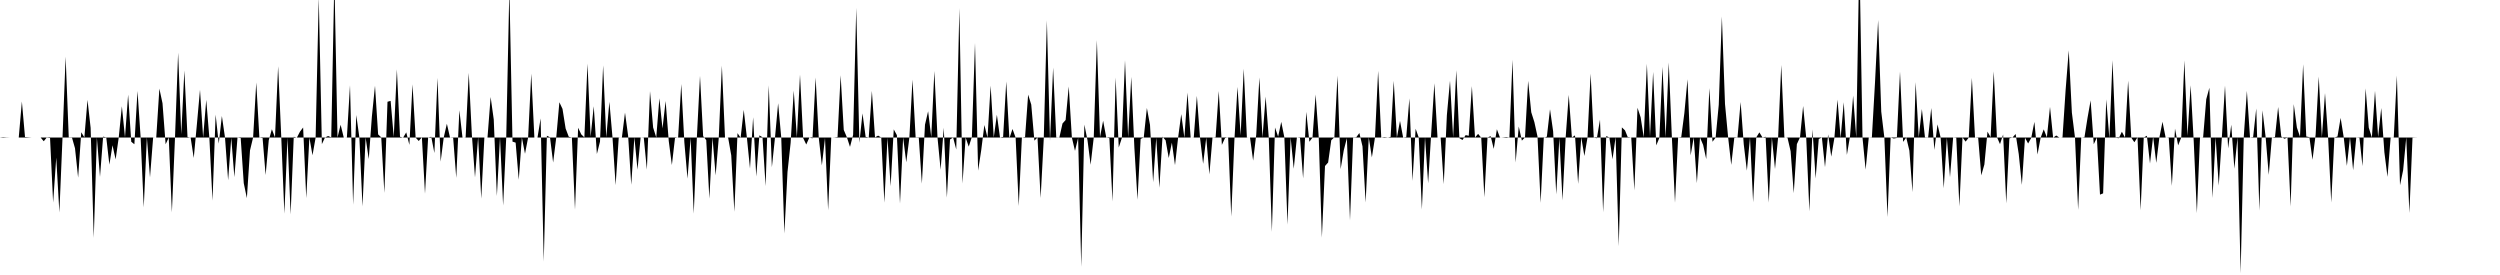 <svg viewBox="0 0 200 22" >
<polyline points="0,11 0.25,10.97 0.50,10.99 0.75,11 1,11 1.25,11 1.50,11 1.75,8.12 2,10.96 2.25,10.98 2.50,11 2.75,11 3,11 3.25,11 3.50,11.30 3.75,10.99 4,10.96 4.25,16.20 4.50,12.61 4.75,17 5,11.03 5.25,4.53 5.50,10.99 5.75,10.98 6,11.86 6.25,14.21 6.50,10.58 6.75,10.99 7,7.99 7.25,10.23 7.50,19.03 7.75,11 8,14.15 8.25,10.93 8.50,10.99 8.75,13.17 9,11.62 9.25,12.75 9.50,10.99 9.75,8.50 10,10.99 10.25,7.57 10.50,11.34 10.75,11.54 11,7.28 11.25,10.99 11.50,16.59 11.75,10.99 12,14.19 12.25,11.01 12.50,11 12.75,7.09 13,8.26 13.25,11.54 13.50,11 13.75,16.99 14,11 14.25,4.21 14.50,10.74 14.75,5.64 15,10.96 15.25,11.01 15.50,12.64 15.75,9.96 16,7.18 16.25,11 16.50,7.99 16.75,11.04 17,16.05 17.25,9.17 17.50,11.49 17.75,9.28 18,11 18.25,14.42 18.50,11.02 18.75,14.17 19,11 19.25,10.96 19.50,14.65 19.75,15.85 20,12.03 20.25,10.99 20.50,6.60 20.75,11 21,10.96 21.25,14 21.50,11.22 21.75,10.34 22,10.99 22.25,5.30 22.50,10.95 22.75,17.09 23,11.02 23.25,17.15 23.50,10.94 23.75,11.01 24,10.53 24.25,10.20 24.50,15.85 24.75,11 25,12.42 25.25,11.01 25.50,-0.21 25.75,11.53 26,11 26.25,10.88 26.50,10.99 26.75,-1.74 27,11 27.25,9.98 27.50,11 27.75,11.01 28,6.82 28.25,16.38 28.50,9.20 28.75,11 29,16.51 29.25,11 29.50,12.73 29.75,9.33 30,6.86 30.25,10.75 30.50,10.99 30.75,15.43 31,8.14 31.25,8.07 31.50,10.96 31.75,5.55 32,10.94 32.25,11.01 32.50,10.59 32.75,11.59 33,6.75 33.25,11.01 33.50,11.28 33.75,10.98 34,15.49 34.25,11 34.50,10.94 34.75,12.24 35,6.23 35.25,12.93 35.50,10.99 35.75,9.90 36,11 36.25,10.98 36.50,14.23 36.75,8.82 37,11.01 37.25,10.99 37.50,5.83 37.75,10.81 38,14.19 38.25,10.97 38.50,15.89 38.75,11 39,11 39.25,7.76 39.50,9.56 39.75,15.68 40,10.99 40.25,16.44 40.50,10.95 40.75,-0.93 41,11.33 41.25,11.41 41.50,14.38 41.75,11 42,12.30 42.25,11 42.50,5.89 42.75,11 43,11 43.25,9.47 43.50,20.93 43.75,10.86 44,10.98 44.25,13 44.50,11 44.75,8.18 45,8.71 45.25,10.28 45.50,10.94 45.75,11 46,16.77 46.25,10.22 46.50,10.75 46.75,10.99 47,5.09 47.25,10.94 47.50,8.50 47.75,12.32 48,11.33 48.25,5.23 48.50,10.99 48.75,8.14 49,11 49.25,14.81 49.50,10.99 49.75,11.01 50,9.01 50.25,10.87 50.50,14.78 50.75,10.98 51,13.57 51.25,11 51.50,10.99 51.75,13.57 52,7.29 52.25,10.20 52.50,11 52.75,7.86 53,10.28 53.25,8.08 53.50,11.28 53.75,13.20 54,11.04 54.25,10.99 54.50,6.72 54.75,11.41 55,14.29 55.25,11.02 55.50,17.09 55.75,10.98 56,6.07 56.25,10.89 56.50,11.21 56.75,15.89 57,11 57.25,14.03 57.50,11.04 57.75,5.25 58,11 58.25,11.01 58.50,12.43 58.75,16.94 59,10.65 59.25,11.02 59.50,8.79 59.75,11 60,13.48 60.25,9.38 60.50,14.12 60.75,10.83 61,10.98 61.25,14.89 61.50,6.83 61.75,13.38 62,11 62.25,8.26 62.50,11.01 62.75,18.68 63,13.76 63.25,11.43 63.50,7.25 63.75,11 64,5.97 64.25,11.04 64.50,11.56 64.75,11 65,11.07 65.25,6.20 65.50,11.01 65.75,13.23 66,11.04 66.25,16.82 66.50,11 66.75,11.01 67,11.04 67.25,6.02 67.50,10.39 67.75,10.98 68,11.75 68.25,10.79 68.50,0.63 68.75,11.42 69,9.07 69.25,10.95 69.50,11 69.75,7.27 70,10.99 70.25,10.85 70.50,11 70.75,16.21 71,11.02 71.25,14.90 71.50,10.35 71.75,10.81 72,16.28 72.25,11 72.50,12.98 72.75,11.01 73,6.37 73.25,10.99 73.50,10.98 73.75,14.69 74,9.97 74.25,8.90 74.50,10.97 74.75,5.68 75,11 75.25,13.58 75.50,10.22 75.75,15.81 76,11.16 76.25,11 76.50,11.96 76.75,0.65 77,14.68 77.25,11 77.50,11.73 77.75,10.96 78,3.44 78.25,13.65 78.50,12 78.75,10 79,11.01 79.25,6.85 79.50,11 79.75,9.18 80,11 80.25,10.95 80.50,6.52 80.75,11.07 81,10.32 81.25,11.01 81.50,16.48 81.75,11 82,11.04 82.25,7.57 82.50,8.37 82.75,11.25 83,11 83.25,15.84 83.50,11.11 83.75,1.63 84,11.26 84.25,5.41 84.50,10.99 84.75,11 85,9.88 85.25,9.60 85.50,6.92 85.75,11.01 86,12.07 86.25,11.03 86.50,21.35 86.75,9.97 87,11.22 87.25,13.18 87.50,11 87.75,3.21 88,10.97 88.25,9.66 88.50,11 88.75,11.05 89,16.12 89.25,6.20 89.50,11.80 89.75,11.04 90,4.82 90.25,10.99 90.50,6.15 90.75,11.82 91,15.98 91.25,11.11 91.50,11 91.75,8.64 92,9.99 92.25,14.58 92.50,11.02 92.75,15.02 93,10.93 93.25,11.23 93.50,12.64 93.75,11.41 94,13.21 94.25,11 94.50,9.13 94.75,11.02 95,7.41 95.25,11 95.50,11.01 95.75,7.67 96,11.01 96.25,13.11 96.50,11.01 96.75,13.95 97,11 97.25,10.98 97.50,7.28 97.75,11.59 98,11.05 98.25,10.98 98.50,17.32 98.75,11.24 99,6.95 99.25,10.83 99.50,5.50 99.75,11.01 100,11 100.25,12.85 100.50,10.77 100.75,6.20 101,11 101.25,7.73 101.50,10.99 101.75,18.55 102,10.20 102.25,10.93 102.50,9.75 102.75,11 103,17.97 103.25,10.99 103.50,13.50 103.75,11 104,11.03 104.25,14.27 104.50,8.95 104.75,11.34 105,11.01 105.25,7.56 105.50,11 105.75,19.01 106,13.28 106.25,13 106.50,11.22 106.75,10.98 107,6.05 107.25,13.53 107.50,12.03 107.75,11.05 108,17.63 108.25,10.99 108.50,10.98 108.75,10.64 109,11.71 109.25,16.20 109.50,10.99 109.75,12.59 110,10.99 110.25,5.67 110.50,11 110.75,11.04 111,11.01 111.25,10.95 111.50,6.47 111.75,11.01 112,9.67 112.25,11 112.50,10.97 112.75,7.87 113,14.47 113.25,10.30 113.50,11 113.75,16.76 114,10.98 114.25,14.66 114.50,10.60 114.75,6.66 115,11 115.25,11 115.50,14.73 115.75,9.21 116,6.46 116.25,10.99 116.50,5.62 116.75,11.05 117,11.20 117.25,10.81 117.50,10.86 117.75,6.89 118,11 118.25,10.71 118.50,11.02 118.75,15.78 119,11 119.25,10.89 119.50,11.91 119.75,10.34 120,11.01 120.25,10.99 120.50,10.96 120.75,11 121,4.78 121.25,13 121.50,10.12 121.75,11.25 122,10.99 122.25,6.47 122.50,8.98 122.75,9.77 123,10.92 123.25,16.23 123.50,11.04 123.75,10.93 124,8.74 124.25,10.50 124.50,15.55 124.75,11.02 125,16.03 125.25,11.04 125.50,7.59 125.75,11 126,10.83 126.25,14.71 126.50,10.98 126.75,12.48 127,11 127.25,5.89 127.50,11.01 127.75,11.06 128,9.57 128.25,16.98 128.50,10.88 128.75,11 129,12.74 129.25,10.96 129.50,19.70 129.75,10.19 130,10.43 130.25,11.04 130.50,11 130.75,15.23 131,8.62 131.25,9.38 131.50,10.99 131.75,5.10 132,10.94 132.25,5.75 132.50,11.63 132.75,11.03 133,5.35 133.25,11 133.50,5 133.75,11 134,16.22 134.25,11 134.50,10.97 134.75,9.04 135,6.34 135.25,12.43 135.50,10.99 135.75,14.65 136,11 136.25,11.59 136.50,12.73 136.75,7.05 137,11.34 137.25,11.01 137.50,8.39 137.75,1.32 138,8.32 138.25,10.99 138.50,13.19 138.75,10.97 139,11 139.25,8.16 139.50,11.54 139.75,13.65 140,11 140.25,16.18 140.50,10.99 140.75,10.59 141,11 141.25,10.94 141.50,16.21 141.75,11 142,13.52 142.25,10.99 142.50,5.20 142.75,10.99 143,11.02 143.25,12.10 143.50,15.45 143.75,11.53 144,10.99 144.25,8.48 144.50,11.06 144.75,16.91 145,10.35 145.25,14.28 145.50,11.12 145.75,11 146,13.37 146.25,10.75 146.50,12.53 146.75,11.04 147,7.97 147.25,11.05 147.50,8.18 147.75,12.39 148,10.91 148.25,7.65 148.50,11 148.75,-3.67 149,11.01 149.25,13.57 149.50,11 149.75,10.99 150,6.61 150.25,1.60 150.50,8.93 150.75,11.02 151,17.36 151.25,11 151.50,11.08 151.75,11.04 152,5.73 152.25,11.35 152.50,11 152.75,12.05 153,15.37 153.25,6.57 153.50,10.99 153.75,8.72 154,11.02 154.25,11.01 154.50,8.64 154.75,11.99 155,9.95 155.25,11 155.50,15.06 155.75,11.02 156,14.18 156.25,11 156.50,10.98 156.75,16.51 157,10.99 157.25,11.33 157.50,11.01 157.75,6.23 158,11 158.25,10.98 158.50,14.03 158.75,13.16 159,10.53 159.25,10.98 159.50,5.71 159.75,10.96 160,11.53 160.25,10.76 160.50,16.27 160.75,11.07 161,11 161.25,10.72 161.50,12.33 161.75,14.79 162,11.02 162.25,11.48 162.50,11.03 162.75,9.75 163,12.36 163.25,11.02 163.50,10.35 163.75,10.99 164,8.55 164.25,11.02 164.50,10.84 164.75,11.01 165,10.99 165.25,7.19 165.50,4.03 165.75,9.01 166,11.01 166.25,16.79 166.50,11 166.75,11.03 167,9.44 167.25,8.03 167.50,11.54 167.75,11 168,15.57 168.25,15.47 168.50,7.95 168.75,11.08 169,4.82 169.25,11.02 169.50,11.06 169.75,10.54 170,11 170.25,6.45 170.50,11.01 170.75,11.38 171,10.98 171.25,16.82 171.50,11 171.75,10.86 172,13.08 172.25,10.92 172.50,13.03 172.75,11 173,9.74 173.25,11 173.50,11.02 173.75,14.87 174,10.29 174.25,11.63 174.50,11 174.75,4.83 175,10.87 175.25,6.82 175.50,11.34 175.75,17.05 176,11.01 176.25,10.99 176.50,7.94 176.75,7.02 177,15.84 177.25,10.99 177.50,14.85 177.75,10.96 178,6.85 178.25,11.87 178.50,9.98 178.75,13.50 179,11 179.25,21.86 179.50,10.97 179.75,7.27 180,11 180.25,10.97 180.50,8.68 180.75,16.85 181,8.83 181.25,10.96 181.50,13.99 181.75,11 182,10.96 182.25,8.56 182.50,10.92 182.75,11.10 183,11.01 183.25,16.52 183.50,8.33 183.75,10.20 184,10.94 184.25,5.14 184.50,10.92 184.75,10.97 185,12.78 185.25,10.78 185.50,6.13 185.75,10.99 186,7.45 186.25,11.02 186.50,16.20 186.75,11 187,10.92 187.25,9.43 187.50,11 187.75,13.27 188,10.98 188.25,13.62 188.50,11 188.75,10.98 189,13.29 189.25,7.07 189.50,10.21 189.75,11.01 190,7.27 190.25,10.96 190.50,8.64 190.75,12.18 191,14.15 191.25,11.01 191.50,11.01 191.75,6.04 192,14.82 192.25,13.62 192.50,10.99 192.75,17.04 193,11.02 193.25,11.01 193.50,11 193.75,11 194,11 194.25,11 194.50,11 194.75,11 195,11 195.25,11 195.50,11 195.75,11 196,11 196.25,11 196.50,11 196.75,11 197,11 197.25,11 197.50,11 197.75,11 198,11 198.25,11 198.50,11 198.75,11 199,11 199.25,11 199.50,11 199.75,11 " />
</svg>